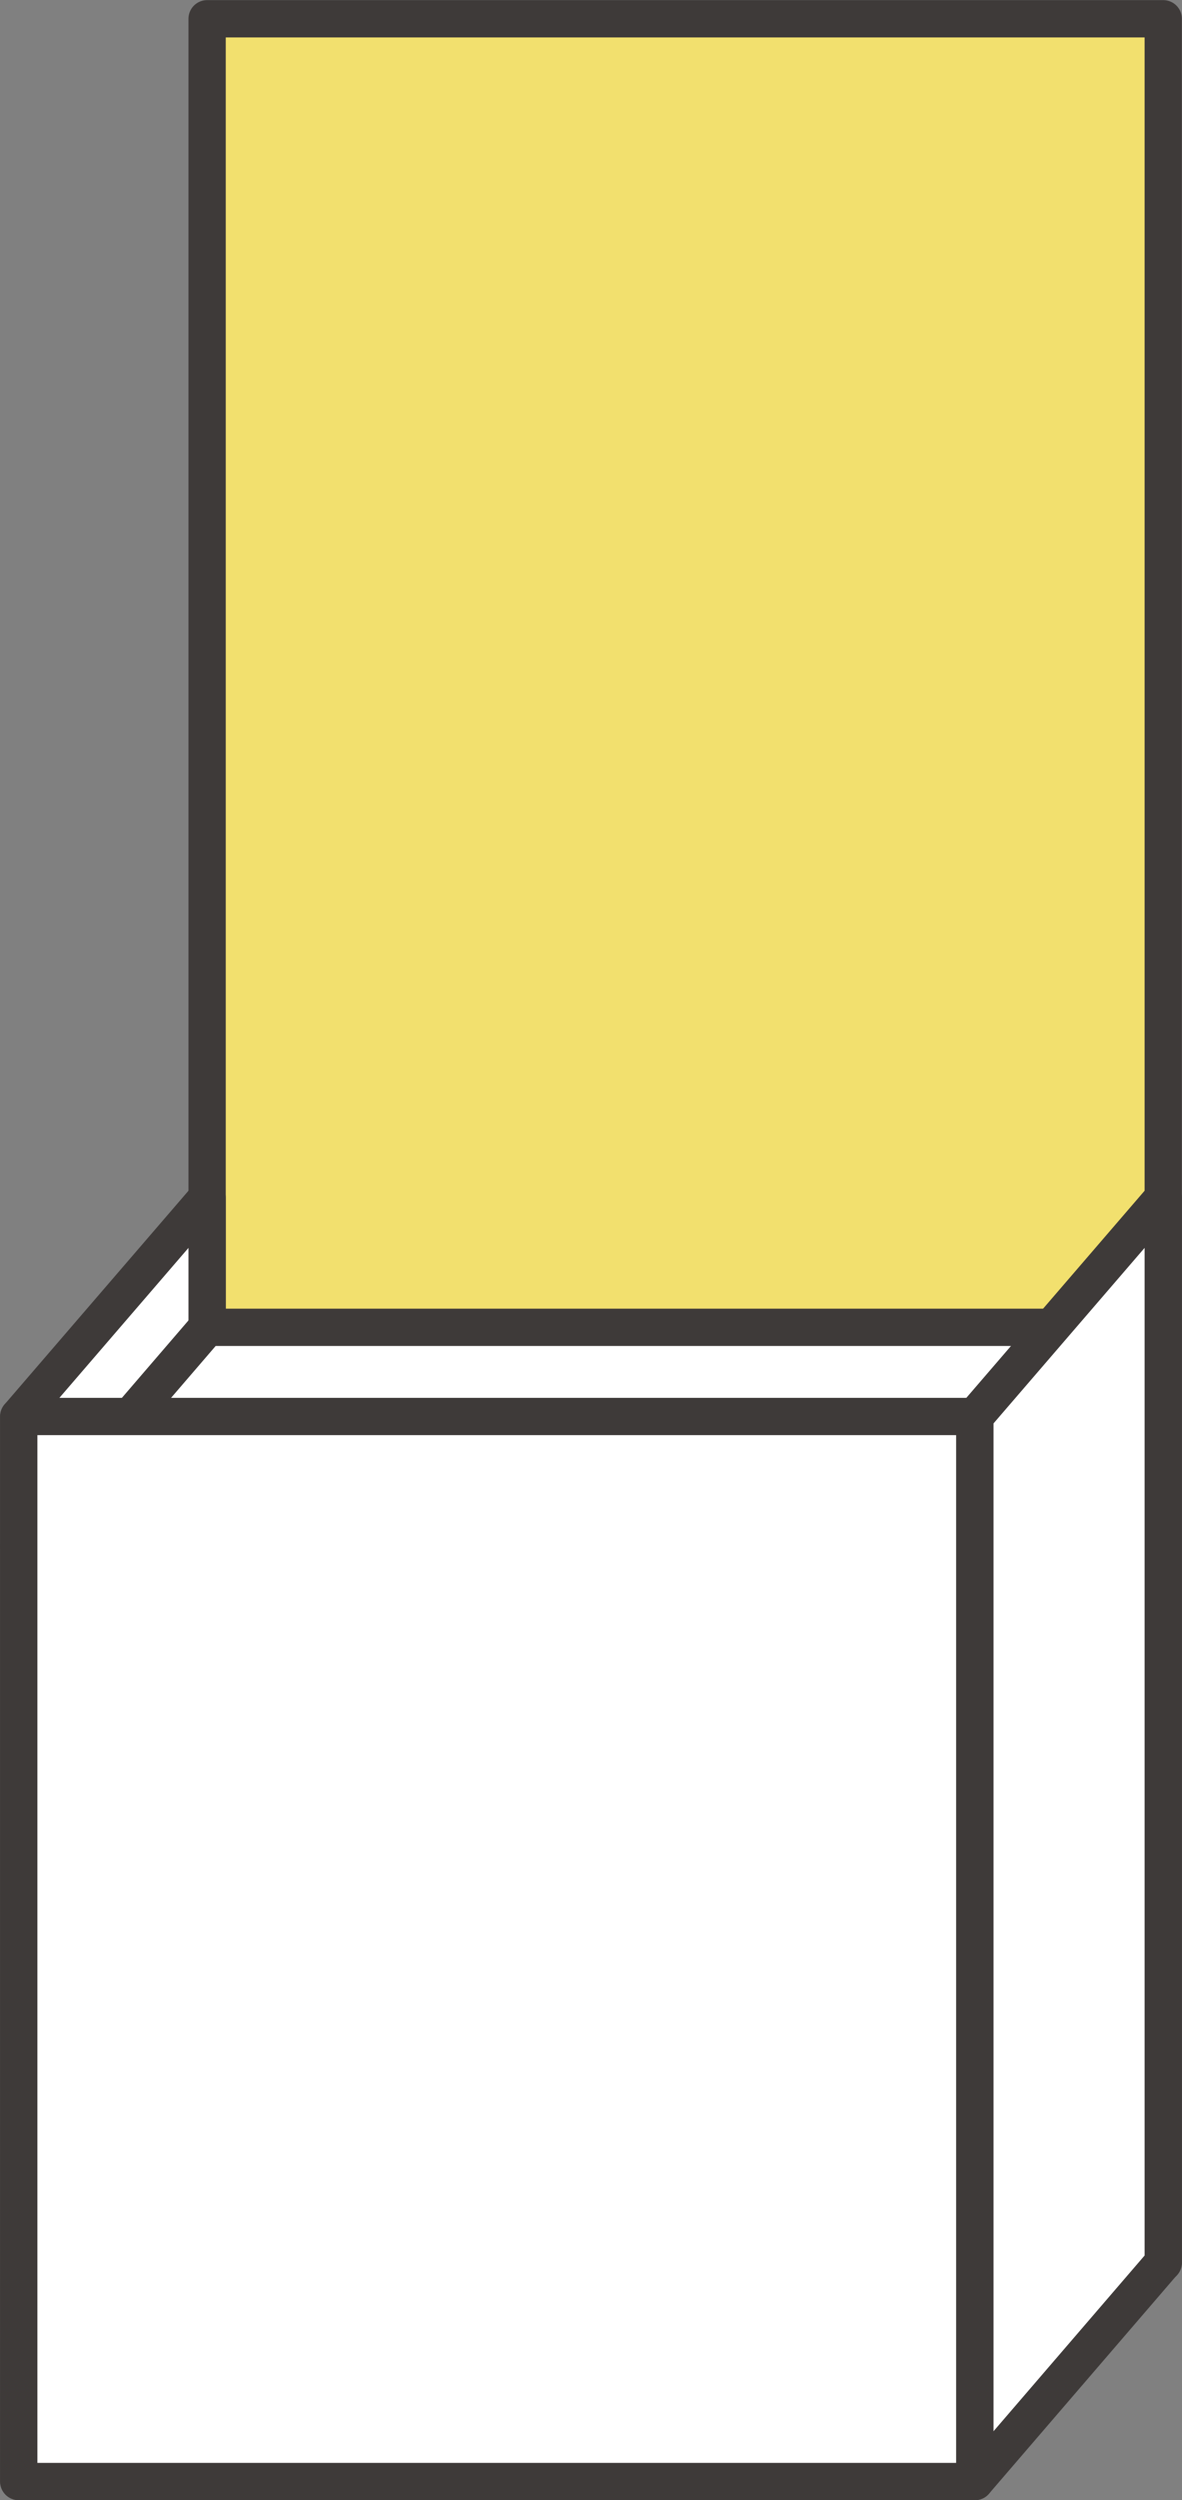 <?xml version="1.0" encoding="UTF-8"?><svg id="_イヤー_2" xmlns="http://www.w3.org/2000/svg" viewBox="0 0 47.88 101.22"><rect x="0" y="0" width="47.88" height="101.22" fill="#808080" stroke="none"/><defs><style>.cls-1{fill:#f2e06e;}.cls-1,.cls-2{stroke:#3e3a39;stroke-linejoin:round;stroke-width:1.51px;}.cls-2{fill:#fff;stroke-linecap:round;}</style></defs><g id="_イヤー_1-2"><g><rect class="cls-1" x="8.39" y=".76" width="38.73" height="90.85"/><polygon class="cls-2" points=".76 100.47 8.39 91.6 8.39 48.49 .76 57.35 .76 100.47"/><polygon class="cls-2" points="39.49 62.61 .76 62.61 8.39 53.74 47.12 53.74 39.49 62.61"/><rect class="cls-2" x=".76" y="57.35" width="38.73" height="43.12"/><polygon class="cls-2" points="39.49 100.47 47.12 91.6 47.12 48.49 39.49 57.35 39.49 100.47"/></g></g></svg>